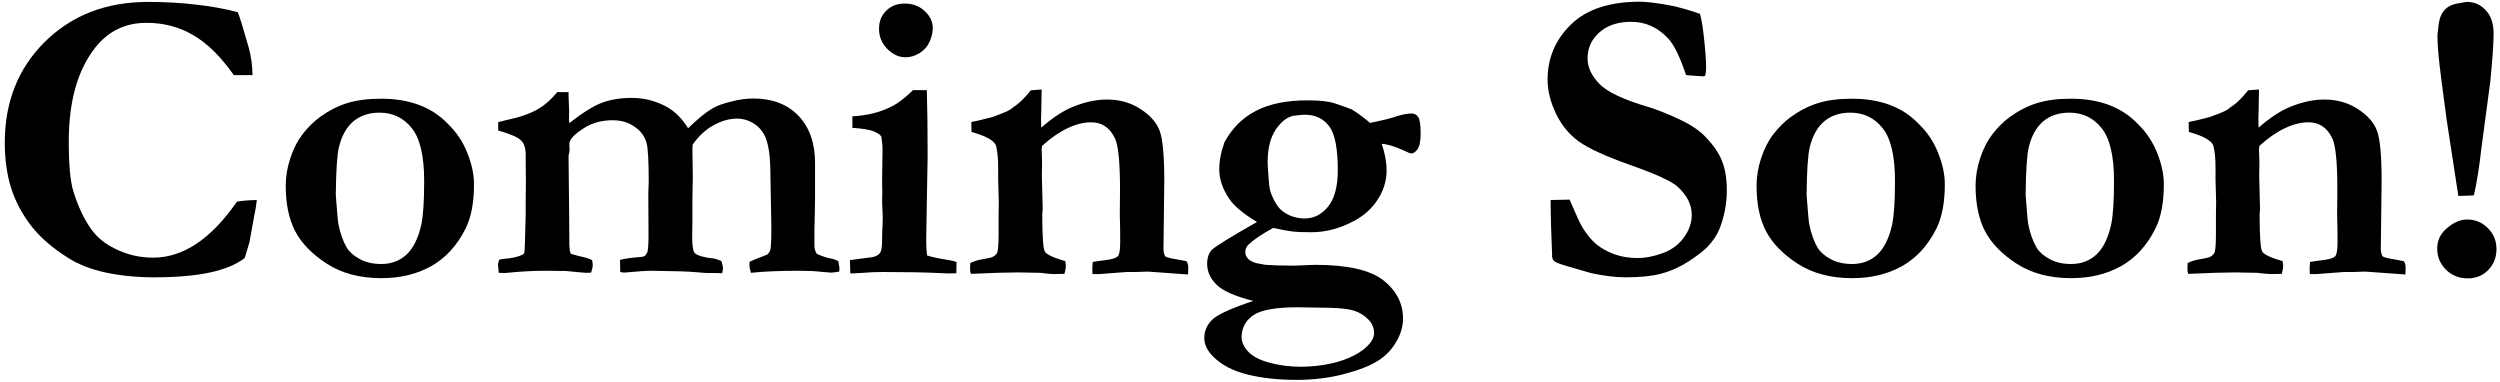 <svg width="301" height="46" viewBox="0 0 301 46" fill="none" xmlns="http://www.w3.org/2000/svg">
<path d="M297.86 23.515C297.514 23.548 296.889 23.572 295.983 23.589L294.576 14.404C294.082 10.815 293.753 8.206 293.588 6.577C293.506 5.556 293.465 4.799 293.465 4.305C293.465 4.19 293.498 3.893 293.564 3.416C293.629 2.428 293.876 1.696 294.304 1.218C294.749 0.741 295.366 0.461 296.156 0.379C296.601 0.28 296.889 0.231 297.02 0.231C297.926 0.231 298.683 0.568 299.292 1.243C299.917 1.902 300.23 2.84 300.23 4.058C300.23 5.194 300.099 7.103 299.835 9.786L298.773 17.762C298.51 20.083 298.206 22 297.86 23.515ZM293.44 29.959C293.44 29.037 293.761 28.272 294.403 27.663C295.276 26.84 296.156 26.428 297.045 26.428C298.016 26.428 298.848 26.774 299.539 27.465C300.23 28.157 300.576 28.996 300.576 29.984C300.576 30.988 300.247 31.828 299.588 32.502C298.946 33.177 298.123 33.515 297.119 33.515C296.066 33.515 295.185 33.161 294.477 32.453C293.786 31.745 293.44 30.914 293.44 29.959Z" fill="#FCBB6D" style="fill:#FCBB6D;fill:color(display-p3 0.988 0.733 0.427);fill-opacity:1;"/>
<path d="M263.391 31.663C263.819 31.465 264.214 31.334 264.576 31.268C265.481 31.12 266.008 30.996 266.156 30.898C266.403 30.749 266.568 30.568 266.65 30.354C266.749 30.025 266.798 29.301 266.798 28.181V26.033L266.823 24.28L266.749 21.688V20.132C266.749 19.095 266.666 18.247 266.502 17.589C266.436 17.342 266.23 17.095 265.885 16.848C265.424 16.519 264.642 16.198 263.539 15.885L263.514 14.7C263.728 14.634 263.918 14.593 264.082 14.576C264.263 14.544 264.93 14.379 266.082 14.083C266.987 13.754 267.572 13.523 267.835 13.391C267.917 13.342 268.049 13.268 268.23 13.169C268.428 13.005 268.65 12.84 268.897 12.675C269.391 12.33 269.983 11.729 270.675 10.873L271.983 10.774L271.934 13.564C271.918 13.844 271.909 14.066 271.909 14.231C271.909 14.363 271.918 14.741 271.934 15.367C273.3 14.181 274.543 13.358 275.662 12.898C277.127 12.288 278.518 11.984 279.835 11.984C281.383 11.984 282.741 12.371 283.909 13.144C285.078 13.902 285.843 14.782 286.206 15.786C286.568 16.791 286.749 18.815 286.749 21.86L286.65 29.91C286.65 30.288 286.716 30.601 286.848 30.848C287.012 30.98 287.465 31.103 288.206 31.218L289.415 31.441C289.564 31.655 289.638 31.918 289.638 32.231C289.638 32.428 289.629 32.7 289.613 33.046L284.773 32.7L283.341 32.749H282.206L278.946 32.996H278.107C278.09 32.782 278.082 32.618 278.082 32.502C278.082 32.206 278.099 31.885 278.131 31.54C278.362 31.49 278.938 31.408 279.86 31.293C280.107 31.26 280.378 31.202 280.675 31.12C281.004 30.988 281.193 30.856 281.243 30.725C281.374 30.445 281.44 29.91 281.44 29.12C281.44 27.737 281.424 26.675 281.391 25.934L281.415 23.07C281.432 19.597 281.218 17.433 280.773 16.576C280.148 15.342 279.21 14.725 277.959 14.725C277.037 14.725 276.082 14.963 275.094 15.441C274.107 15.902 273.086 16.609 272.033 17.564L271.983 17.984L272.033 19.54L272.008 21.194L272.107 25.144L272.057 25.762C272.057 28.445 272.164 29.959 272.378 30.305C272.592 30.651 273.407 31.029 274.823 31.441C274.872 31.721 274.897 31.926 274.897 32.058C274.897 32.255 274.839 32.56 274.724 32.972C274.214 32.988 273.786 32.996 273.44 32.996C273.094 32.996 272.551 32.947 271.81 32.848L269.169 32.799C267.852 32.799 265.95 32.856 263.465 32.972C263.399 32.807 263.366 32.634 263.366 32.453C263.366 32.321 263.374 32.058 263.391 31.663Z" fill="#FCBB6D" style="fill:#FCBB6D;fill:color(display-p3 0.988 0.733 0.427);fill-opacity:1;"/>
<path d="M257.391 14.922C258.444 15.943 259.226 17.12 259.736 18.453C260.263 19.77 260.527 21.013 260.527 22.181C260.527 24.387 260.189 26.165 259.514 27.515C258.494 29.556 257.119 31.062 255.391 32.033C253.662 33.005 251.654 33.49 249.366 33.49C246.798 33.49 244.617 32.914 242.823 31.762C241.045 30.609 239.769 29.301 238.996 27.836C238.239 26.371 237.86 24.552 237.86 22.379C237.86 21.276 238.041 20.173 238.403 19.07C238.765 17.951 239.259 16.98 239.885 16.157C240.527 15.334 241.226 14.642 241.983 14.083C243.086 13.293 244.189 12.733 245.292 12.404C246.411 12.058 247.761 11.885 249.341 11.885C252.782 11.885 255.465 12.898 257.391 14.922ZM243.885 23.465C244.033 25.506 244.14 26.683 244.206 26.996C244.42 28.099 244.757 29.046 245.218 29.836C245.531 30.346 246.049 30.799 246.773 31.194C247.498 31.589 248.362 31.786 249.366 31.786C250.568 31.786 251.58 31.408 252.403 30.651C253.226 29.877 253.819 28.675 254.181 27.046C254.411 25.976 254.527 24.223 254.527 21.786C254.527 18.791 254.033 16.675 253.045 15.441C252.057 14.19 250.757 13.564 249.144 13.564C247.876 13.564 246.823 13.918 245.983 14.626C245.16 15.334 244.584 16.379 244.255 17.762C244.041 18.651 243.918 20.552 243.885 23.465Z" fill="#FCBB6D" style="fill:#FCBB6D;fill:color(display-p3 0.988 0.733 0.427);fill-opacity:1;"/>
<path d="M231.02 14.922C232.074 15.943 232.856 17.12 233.366 18.453C233.893 19.77 234.156 21.013 234.156 22.181C234.156 24.387 233.819 26.165 233.144 27.515C232.123 29.556 230.749 31.062 229.02 32.033C227.292 33.005 225.284 33.49 222.996 33.49C220.428 33.49 218.247 32.914 216.453 31.762C214.675 30.609 213.399 29.301 212.625 27.836C211.868 26.371 211.49 24.552 211.49 22.379C211.49 21.276 211.671 20.173 212.033 19.07C212.395 17.951 212.889 16.98 213.514 16.157C214.156 15.334 214.856 14.642 215.613 14.083C216.716 13.293 217.819 12.733 218.922 12.404C220.041 12.058 221.391 11.885 222.971 11.885C226.411 11.885 229.095 12.898 231.02 14.922ZM217.514 23.465C217.662 25.506 217.769 26.683 217.835 26.996C218.049 28.099 218.387 29.046 218.848 29.836C219.16 30.346 219.679 30.799 220.403 31.194C221.127 31.589 221.992 31.786 222.996 31.786C224.197 31.786 225.21 31.408 226.033 30.651C226.856 29.877 227.448 28.675 227.811 27.046C228.041 25.976 228.156 24.223 228.156 21.786C228.156 18.791 227.662 16.675 226.675 15.441C225.687 14.19 224.387 13.564 222.774 13.564C221.506 13.564 220.453 13.918 219.613 14.626C218.79 15.334 218.214 16.379 217.885 17.762C217.671 18.651 217.547 20.552 217.514 23.465Z" fill="#FCBB6D" style="fill:#FCBB6D;fill:color(display-p3 0.988 0.733 0.427);fill-opacity:1;"/>
<path d="M204.675 1.663C204.839 2.223 204.987 3.07 205.119 4.206C205.317 5.902 205.415 7.218 205.415 8.157C205.415 8.453 205.383 8.774 205.317 9.12L205.07 9.194L203.292 9.07L202.996 9.021C202.271 6.848 201.547 5.375 200.823 4.601C199.572 3.284 198.099 2.626 196.403 2.626C194.79 2.626 193.506 3.054 192.551 3.91C191.613 4.749 191.144 5.795 191.144 7.046C191.144 8.099 191.613 9.111 192.551 10.083C193.473 11.054 195.432 11.984 198.428 12.873C199.432 13.169 200.642 13.646 202.057 14.305C203.49 14.963 204.576 15.679 205.317 16.453C206.304 17.474 206.979 18.461 207.341 19.416C207.72 20.354 207.909 21.531 207.909 22.947C207.909 24.494 207.621 26.017 207.045 27.515C206.732 28.305 206.23 29.054 205.539 29.762C205.045 30.256 204.28 30.84 203.243 31.515C202.206 32.173 201.127 32.651 200.008 32.947C198.905 33.243 197.481 33.391 195.736 33.391C194.584 33.391 193.21 33.227 191.613 32.898L188.65 32.033C187.827 31.803 187.308 31.597 187.094 31.416C187.012 31.35 186.938 31.194 186.872 30.947V30.675C186.872 30.494 186.831 29.367 186.749 27.293C186.716 26.223 186.699 25.465 186.699 25.021V24.083L188.971 24.033C189.761 25.86 190.271 26.963 190.502 27.342C191.012 28.181 191.572 28.865 192.181 29.391C192.806 29.902 193.547 30.313 194.403 30.626C195.259 30.922 196.189 31.07 197.193 31.07C198.082 31.07 199.062 30.881 200.131 30.502C201.201 30.124 202.057 29.506 202.699 28.651C203.358 27.778 203.687 26.848 203.687 25.86C203.687 24.642 203.119 23.515 201.983 22.478C201.292 21.836 199.432 20.98 196.403 19.91C193.374 18.84 191.276 17.885 190.107 17.046C188.938 16.206 188.016 15.087 187.341 13.688C186.666 12.272 186.329 10.914 186.329 9.614C186.329 6.996 187.267 4.774 189.144 2.947C191.02 1.12 193.786 0.206 197.44 0.206C198.23 0.206 199.399 0.346 200.946 0.626C201.885 0.79 203.127 1.136 204.675 1.663Z" fill="#FCBB6D" style="fill:#FCBB6D;fill:color(display-p3 0.988 0.733 0.427);fill-opacity:1;"/>
<path d="M150.897 36.231C148.675 35.671 147.193 35.013 146.452 34.255C145.712 33.515 145.341 32.684 145.341 31.762C145.341 31.021 145.539 30.453 145.934 30.058C146.329 29.663 148.131 28.552 151.341 26.725C149.712 25.753 148.592 24.815 147.983 23.91C147.193 22.725 146.798 21.556 146.798 20.404C146.798 19.367 147.012 18.264 147.44 17.095C148.362 15.416 149.621 14.165 151.218 13.342C152.831 12.502 154.905 12.083 157.44 12.083C158.461 12.083 159.341 12.149 160.082 12.28C160.428 12.346 161.004 12.527 161.81 12.823L162.749 13.169C163.588 13.696 164.321 14.239 164.946 14.799C166.362 14.519 167.506 14.231 168.378 13.934C168.987 13.754 169.514 13.663 169.959 13.663C170.288 13.663 170.551 13.803 170.749 14.083C170.946 14.363 171.045 15.021 171.045 16.058C171.045 16.963 170.922 17.597 170.675 17.959C170.428 18.305 170.173 18.478 169.909 18.478C169.811 18.478 169.522 18.363 169.045 18.132C167.926 17.622 167.029 17.35 166.354 17.317C166.749 18.453 166.946 19.531 166.946 20.552C166.946 21.753 166.592 22.906 165.885 24.009C165.193 25.095 164.238 25.959 163.02 26.601C161.325 27.506 159.629 27.959 157.934 27.959C156.848 27.959 156.107 27.934 155.712 27.885C155.136 27.819 154.329 27.671 153.292 27.441C151.893 28.214 150.913 28.873 150.354 29.416C150.074 29.679 149.934 29.992 149.934 30.354C149.934 30.683 150.074 30.98 150.354 31.243C150.65 31.506 151.136 31.688 151.811 31.786C151.942 31.803 152.123 31.836 152.354 31.885C153.226 31.951 154.387 31.984 155.835 31.984C156.016 31.984 156.601 31.959 157.588 31.91C157.868 31.893 158.107 31.885 158.304 31.885C162.238 31.885 164.996 32.511 166.576 33.762C168.14 35.013 168.922 36.544 168.922 38.354C168.922 39.325 168.642 40.272 168.082 41.194C167.539 42.132 166.798 42.889 165.86 43.465C164.922 44.058 163.564 44.585 161.786 45.046C160.024 45.507 158.131 45.737 156.107 45.737C153.917 45.737 151.95 45.523 150.206 45.095C148.477 44.667 147.119 43.968 146.131 42.996C145.374 42.272 144.996 41.498 144.996 40.675C144.996 39.869 145.308 39.144 145.934 38.502C146.576 37.877 148.23 37.12 150.897 36.231ZM157.07 26.305C158.173 26.305 159.111 25.836 159.885 24.898C160.675 23.943 161.07 22.47 161.07 20.478C161.07 17.844 160.716 16.074 160.008 15.169C159.317 14.264 158.337 13.811 157.07 13.811C156.905 13.811 156.469 13.852 155.761 13.934C154.971 14.083 154.247 14.642 153.588 15.614C152.946 16.585 152.625 17.885 152.625 19.515C152.625 19.959 152.683 20.84 152.798 22.157C152.848 22.716 152.971 23.202 153.169 23.613C153.448 24.256 153.753 24.758 154.082 25.12C154.411 25.465 154.848 25.753 155.391 25.984C155.95 26.198 156.51 26.305 157.07 26.305ZM158.477 44.058C160.913 43.778 162.806 43.12 164.156 42.083C165.012 41.408 165.44 40.741 165.44 40.083C165.44 39.721 165.35 39.367 165.169 39.021C164.987 38.675 164.658 38.33 164.181 37.984C163.72 37.655 163.193 37.424 162.601 37.293C161.761 37.128 160.65 37.046 159.267 37.046L156.23 36.996C153.564 36.996 151.769 37.325 150.848 37.984C149.942 38.642 149.49 39.515 149.49 40.601C149.49 41.177 149.745 41.745 150.255 42.305C150.765 42.881 151.621 43.334 152.823 43.663C154.024 43.992 155.317 44.157 156.699 44.157C157.094 44.157 157.687 44.124 158.477 44.058Z" fill="#FCBB6D" style="fill:#FCBB6D;fill:color(display-p3 0.988 0.733 0.427);fill-opacity:1;"/>
<path d="M116.823 31.663C117.251 31.465 117.646 31.334 118.008 31.268C118.913 31.12 119.44 30.996 119.588 30.898C119.835 30.749 120 30.568 120.082 30.354C120.181 30.025 120.23 29.301 120.23 28.181V26.033L120.255 24.28L120.181 21.688V20.132C120.181 19.095 120.099 18.247 119.934 17.589C119.868 17.342 119.662 17.095 119.317 16.848C118.856 16.519 118.074 16.198 116.971 15.885L116.946 14.7C117.16 14.634 117.35 14.593 117.514 14.576C117.695 14.544 118.362 14.379 119.514 14.083C120.42 13.754 121.004 13.523 121.267 13.391C121.35 13.342 121.481 13.268 121.662 13.169C121.86 13.005 122.082 12.84 122.329 12.675C122.823 12.33 123.415 11.729 124.107 10.873L125.415 10.774L125.366 13.564C125.35 13.844 125.341 14.066 125.341 14.231C125.341 14.363 125.35 14.741 125.366 15.367C126.732 14.181 127.975 13.358 129.094 12.898C130.559 12.288 131.95 11.984 133.267 11.984C134.815 11.984 136.173 12.371 137.341 13.144C138.51 13.902 139.276 14.782 139.638 15.786C140 16.791 140.181 18.815 140.181 21.86L140.082 29.91C140.082 30.288 140.148 30.601 140.28 30.848C140.444 30.98 140.897 31.103 141.638 31.218L142.848 31.441C142.996 31.655 143.07 31.918 143.07 32.231C143.07 32.428 143.062 32.7 143.045 33.046L138.206 32.7L136.773 32.749H135.638L132.378 32.996H131.539C131.522 32.782 131.514 32.618 131.514 32.502C131.514 32.206 131.531 31.885 131.564 31.54C131.794 31.49 132.37 31.408 133.292 31.293C133.539 31.26 133.81 31.202 134.107 31.12C134.436 30.988 134.625 30.856 134.675 30.725C134.806 30.445 134.872 29.91 134.872 29.12C134.872 27.737 134.856 26.675 134.823 25.934L134.848 23.07C134.864 19.597 134.65 17.433 134.206 16.576C133.58 15.342 132.642 14.725 131.391 14.725C130.469 14.725 129.514 14.963 128.527 15.441C127.539 15.902 126.518 16.609 125.465 17.564L125.415 17.984L125.465 19.54L125.44 21.194L125.539 25.144L125.489 25.762C125.489 28.445 125.596 29.959 125.81 30.305C126.024 30.651 126.839 31.029 128.255 31.441C128.304 31.721 128.329 31.926 128.329 32.058C128.329 32.255 128.271 32.56 128.156 32.972C127.646 32.988 127.218 32.996 126.872 32.996C126.527 32.996 125.983 32.947 125.243 32.848L122.601 32.799C121.284 32.799 119.383 32.856 116.897 32.972C116.831 32.807 116.798 32.634 116.798 32.453C116.798 32.321 116.806 32.058 116.823 31.663Z" fill="#FCBB6D" style="fill:#FCBB6D;fill:color(display-p3 0.988 0.733 0.427);fill-opacity:1;"/>
<path d="M105.835 3.465C105.835 2.576 106.123 1.852 106.699 1.293C107.276 0.716 108.016 0.428 108.922 0.428C109.893 0.428 110.699 0.733 111.341 1.342C111.983 1.935 112.304 2.609 112.304 3.367C112.304 3.926 112.173 4.486 111.909 5.046C111.662 5.605 111.259 6.058 110.699 6.404C110.156 6.733 109.597 6.897 109.02 6.897C108.23 6.897 107.498 6.56 106.823 5.885C106.164 5.21 105.835 4.404 105.835 3.465ZM102.378 32.922L102.329 31.317L105.119 30.947C105.531 30.832 105.81 30.667 105.959 30.453C106.123 30.223 106.206 29.721 106.206 28.947V28.675C106.206 28.478 106.214 28.124 106.23 27.613C106.263 27.087 106.28 26.626 106.28 26.231C106.28 25.918 106.255 25.317 106.206 24.428L106.23 23.194L106.206 22.033L106.255 18.009C106.255 17.498 106.206 16.972 106.107 16.428C105.926 16.181 105.597 15.967 105.119 15.786C104.642 15.605 103.81 15.474 102.625 15.391V14.009C104.321 13.91 105.81 13.556 107.094 12.947C107.967 12.552 108.913 11.852 109.934 10.848H111.588C111.654 12.889 111.687 15.54 111.687 18.799L111.514 28.873C111.514 29.564 111.547 30.19 111.613 30.749C112.123 30.93 112.955 31.111 114.107 31.293C114.551 31.358 114.905 31.441 115.169 31.54L115.144 32.898C114.699 32.914 114.37 32.922 114.156 32.922C113.909 32.922 113.531 32.906 113.02 32.873C111.341 32.791 109.094 32.749 106.28 32.749C105.473 32.749 104.691 32.782 103.934 32.848C103.177 32.898 102.658 32.922 102.378 32.922Z" fill="#FCBB6D" style="fill:#FCBB6D;fill:color(display-p3 0.988 0.733 0.427);fill-opacity:1;"/>
<path d="M60.082 31.293C60.214 31.227 60.395 31.186 60.625 31.169C61.596 31.103 62.37 30.93 62.946 30.651C63.062 30.601 63.127 30.494 63.144 30.33C63.177 30.165 63.226 28.667 63.292 25.836V24.404L63.317 21.86L63.292 19.218V18.626C63.292 17.852 63.111 17.284 62.749 16.922C62.403 16.544 61.481 16.14 59.983 15.712V14.7C60.296 14.618 60.666 14.527 61.094 14.428C62.609 14.116 63.86 13.671 64.847 13.095C65.605 12.651 66.354 11.984 67.094 11.095H68.453V11.49L68.526 13.465L68.502 14.379L68.551 14.823C70.115 13.589 71.415 12.774 72.453 12.379C73.506 11.984 74.708 11.786 76.057 11.786C77.358 11.786 78.609 12.066 79.811 12.626C81.029 13.185 82.041 14.124 82.847 15.441C84.016 14.305 84.996 13.507 85.786 13.046C86.329 12.733 87.07 12.461 88.008 12.231C88.963 11.984 89.86 11.86 90.699 11.86C92.987 11.86 94.798 12.552 96.132 13.934C97.465 15.334 98.132 17.227 98.132 19.613V23.54C98.132 24.346 98.107 25.737 98.057 27.712V29.613C98.057 29.943 98.156 30.264 98.354 30.576C98.996 30.856 99.547 31.037 100.008 31.12C100.337 31.169 100.65 31.284 100.946 31.465C100.979 31.762 101.02 32.009 101.07 32.206L101.045 32.7C100.584 32.782 100.255 32.823 100.057 32.823C99.926 32.823 99.522 32.791 98.847 32.725C98.189 32.642 97.35 32.601 96.329 32.601C93.843 32.601 91.868 32.684 90.403 32.848C90.288 32.437 90.23 32.107 90.23 31.86L90.255 31.515C90.469 31.399 91.177 31.111 92.378 30.651C92.592 30.437 92.716 30.247 92.749 30.083C92.831 29.671 92.872 28.791 92.872 27.441L92.749 20.478C92.732 19.309 92.642 18.346 92.477 17.589C92.312 16.815 92.066 16.214 91.736 15.786C91.424 15.342 90.996 14.98 90.453 14.7C89.909 14.42 89.341 14.28 88.749 14.28C87.827 14.28 86.889 14.544 85.934 15.07C84.979 15.581 84.132 16.363 83.391 17.416L83.366 18.132L83.415 21.293L83.366 23.885V26.354L83.341 28.552C83.341 29.638 83.448 30.28 83.662 30.478C83.992 30.791 84.798 31.013 86.082 31.144L86.847 31.416C86.979 31.795 87.045 32.091 87.045 32.305C87.045 32.42 87.012 32.618 86.946 32.898L86.23 32.873H85.243L84.724 32.848C83.555 32.733 82.346 32.667 81.094 32.651L78.453 32.601C77.811 32.601 76.699 32.675 75.119 32.823L74.675 32.749L74.65 31.293C75.144 31.144 76.033 31.021 77.317 30.922C77.399 30.906 77.506 30.873 77.638 30.823C77.819 30.609 77.926 30.428 77.959 30.28C78.041 29.951 78.082 29.284 78.082 28.28L78.057 23.268L78.107 21.934C78.107 19.367 78.016 17.778 77.835 17.169C77.605 16.379 77.119 15.737 76.378 15.243C75.654 14.733 74.782 14.478 73.761 14.478C72.428 14.478 71.267 14.799 70.28 15.441C69.292 16.066 68.724 16.626 68.576 17.12C68.559 17.317 68.551 17.465 68.551 17.564L68.576 17.811V18.058C68.576 18.206 68.535 18.437 68.453 18.749L68.526 25.836L68.551 29.54C68.551 29.671 68.568 29.885 68.601 30.181L68.724 30.552C69.185 30.7 69.58 30.807 69.909 30.873C70.518 31.005 70.979 31.153 71.292 31.317C71.341 31.597 71.366 31.795 71.366 31.91C71.366 32.124 71.3 32.428 71.168 32.823C70.905 32.84 70.716 32.848 70.601 32.848C70.419 32.848 69.597 32.774 68.132 32.626L65.44 32.601C64.156 32.601 62.601 32.692 60.773 32.873L60.057 32.848C60.025 32.585 59.992 32.28 59.959 31.934C59.959 31.786 60 31.572 60.082 31.293Z" fill="#FCBB6D" style="fill:#FCBB6D;fill:color(display-p3 0.988 0.733 0.427);fill-opacity:1;"/>
<path d="M53.934 14.922C54.987 15.943 55.769 17.12 56.28 18.453C56.806 19.77 57.07 21.013 57.07 22.181C57.07 24.387 56.732 26.165 56.057 27.515C55.037 29.556 53.662 31.062 51.934 32.033C50.206 33.005 48.197 33.49 45.909 33.49C43.341 33.49 41.16 32.914 39.366 31.762C37.588 30.609 36.312 29.301 35.539 27.836C34.782 26.371 34.403 24.552 34.403 22.379C34.403 21.276 34.584 20.173 34.946 19.07C35.308 17.951 35.802 16.98 36.428 16.157C37.07 15.334 37.769 14.642 38.526 14.083C39.629 13.293 40.732 12.733 41.835 12.404C42.955 12.058 44.304 11.885 45.885 11.885C49.325 11.885 52.008 12.898 53.934 14.922ZM40.428 23.465C40.576 25.506 40.683 26.683 40.749 26.996C40.963 28.099 41.3 29.046 41.761 29.836C42.074 30.346 42.592 30.799 43.317 31.194C44.041 31.589 44.905 31.786 45.909 31.786C47.111 31.786 48.123 31.408 48.946 30.651C49.769 29.877 50.362 28.675 50.724 27.046C50.955 25.976 51.07 24.223 51.07 21.786C51.07 18.791 50.576 16.675 49.588 15.441C48.601 14.19 47.3 13.564 45.687 13.564C44.419 13.564 43.366 13.918 42.526 14.626C41.703 15.334 41.127 16.379 40.798 17.762C40.584 18.651 40.461 20.552 40.428 23.465Z" fill="#FCBB6D" style="fill:#FCBB6D;fill:color(display-p3 0.988 0.733 0.427);fill-opacity:1;"/>
<path d="M28.625 1.465C28.839 1.959 29.276 3.367 29.934 5.688C30.23 6.741 30.387 7.86 30.403 9.046H28.156C26.576 6.807 24.946 5.202 23.267 4.231C21.588 3.243 19.712 2.749 17.638 2.749C15.086 2.749 13.029 3.745 11.465 5.737C9.341 8.437 8.28 12.198 8.28 17.021C8.28 19.819 8.461 21.811 8.823 22.996C9.415 24.922 10.164 26.494 11.07 27.712C11.761 28.634 12.666 29.367 13.786 29.91C15.234 30.651 16.782 31.021 18.428 31.021C20.238 31.021 21.983 30.461 23.662 29.342C25.358 28.206 26.979 26.519 28.527 24.28C29.136 24.165 29.934 24.099 30.922 24.083C30.856 24.708 30.749 25.358 30.601 26.033C30.551 26.297 30.362 27.342 30.033 29.169L29.811 29.91L29.465 31.07C28.461 31.844 27.045 32.428 25.218 32.823C23.407 33.202 21.177 33.391 18.526 33.391C16.502 33.391 14.584 33.202 12.774 32.823C10.979 32.445 9.44 31.844 8.156 31.021C6.28 29.836 4.806 28.552 3.736 27.169C2.666 25.786 1.868 24.28 1.341 22.651C0.831 21.021 0.576 19.194 0.576 17.169C0.576 12.264 2.189 8.214 5.415 5.021C8.658 1.828 12.79 0.231 17.811 0.231C19.852 0.231 21.769 0.338 23.564 0.552C25.374 0.749 27.061 1.054 28.625 1.465Z" fill="#FCBB6D" style="fill:#FCBB6D;fill:color(display-p3 0.988 0.733 0.427);fill-opacity:1;"/>
</svg>
